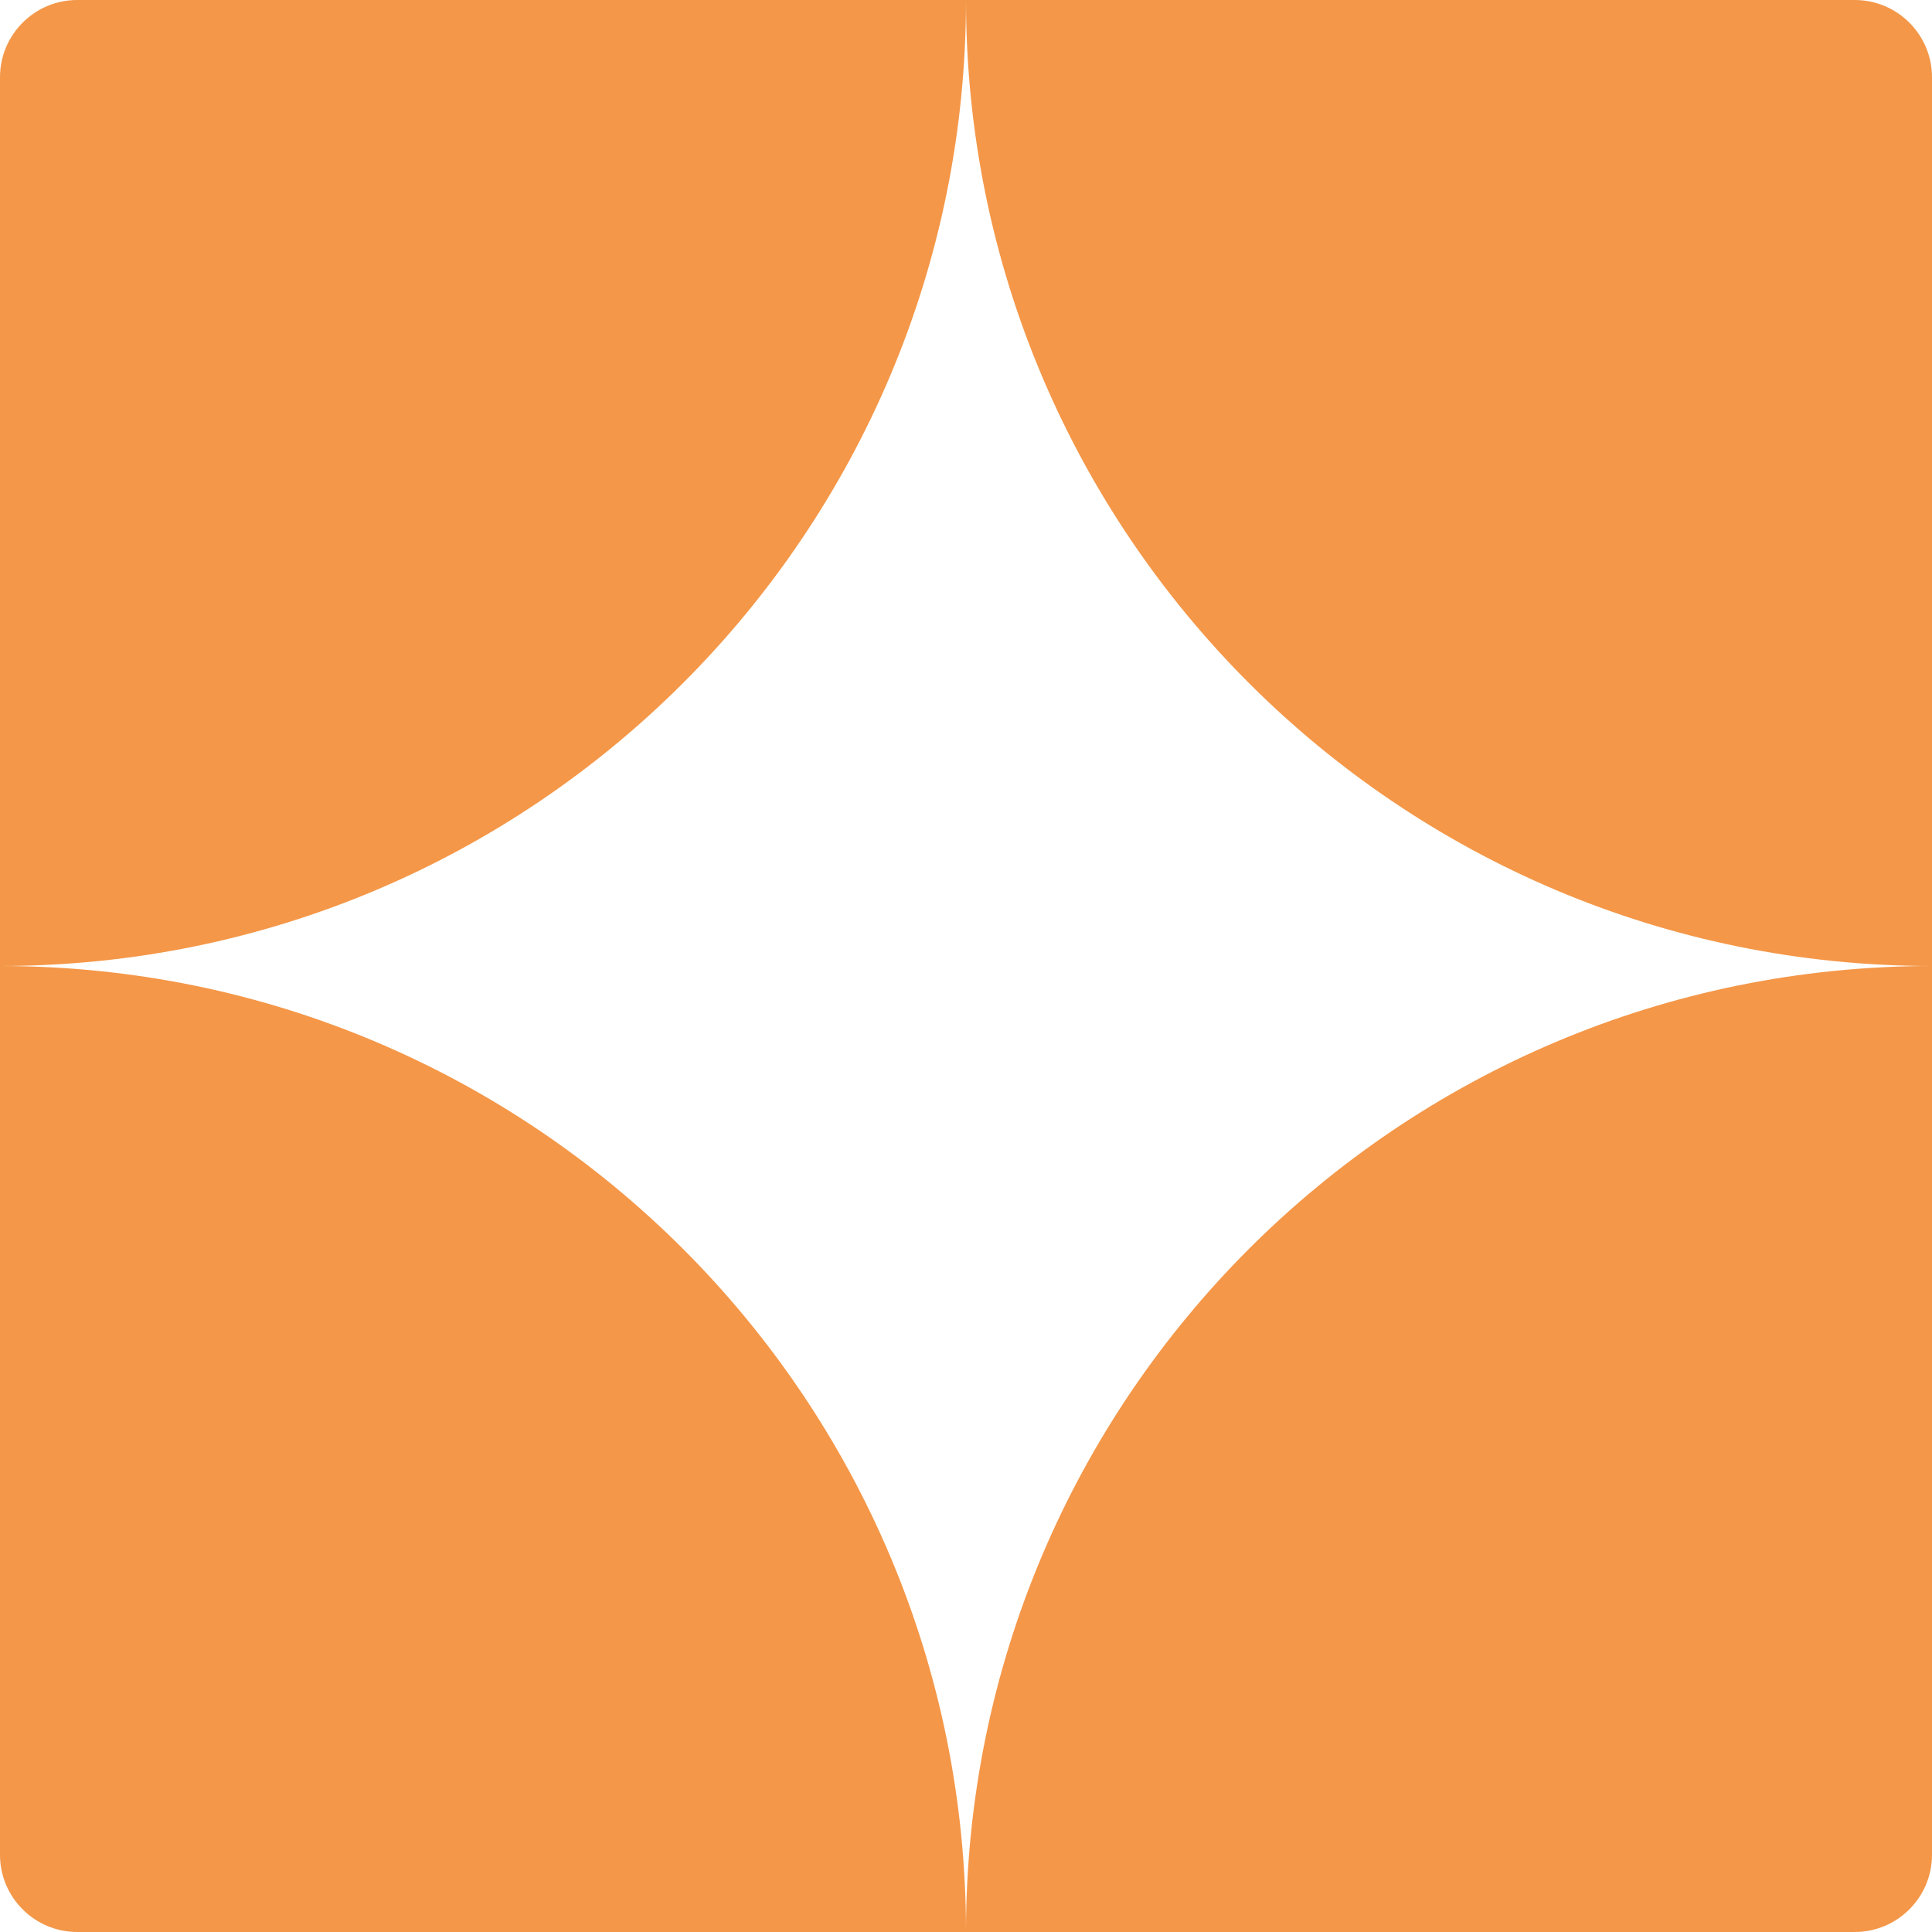 <svg width="24" height="24" viewBox="0 0 24 24" fill="none" xmlns="http://www.w3.org/2000/svg">
<g clip-path="url(#clip0_410_1298)">
<path d="M0 0.96C0 0.43 0.43 0 0.96 0H12C12 6.627 6.627 12 0 12V0.96Z" fill="#F49748"/>
<path d="M0 23.04C0 23.57 0.43 24 0.96 24H12C12 17.372 6.627 12 0 12V23.04Z" fill="#F49748"/>
<path d="M24 0.96C24 0.43 23.57 0 23.04 0H12C12 6.627 17.372 12 24 12V0.96Z" fill="#F49748"/>
<path d="M24 23.04C24 23.57 23.57 24 23.04 24H12C12 17.372 17.372 12 24 12V23.04Z" fill="#F49748"/>
</g>
<defs>
<clipPath id="clip0_410_1298">
<rect width="24" height="24" fill="white"/>
</clipPath>
</defs>
</svg>
